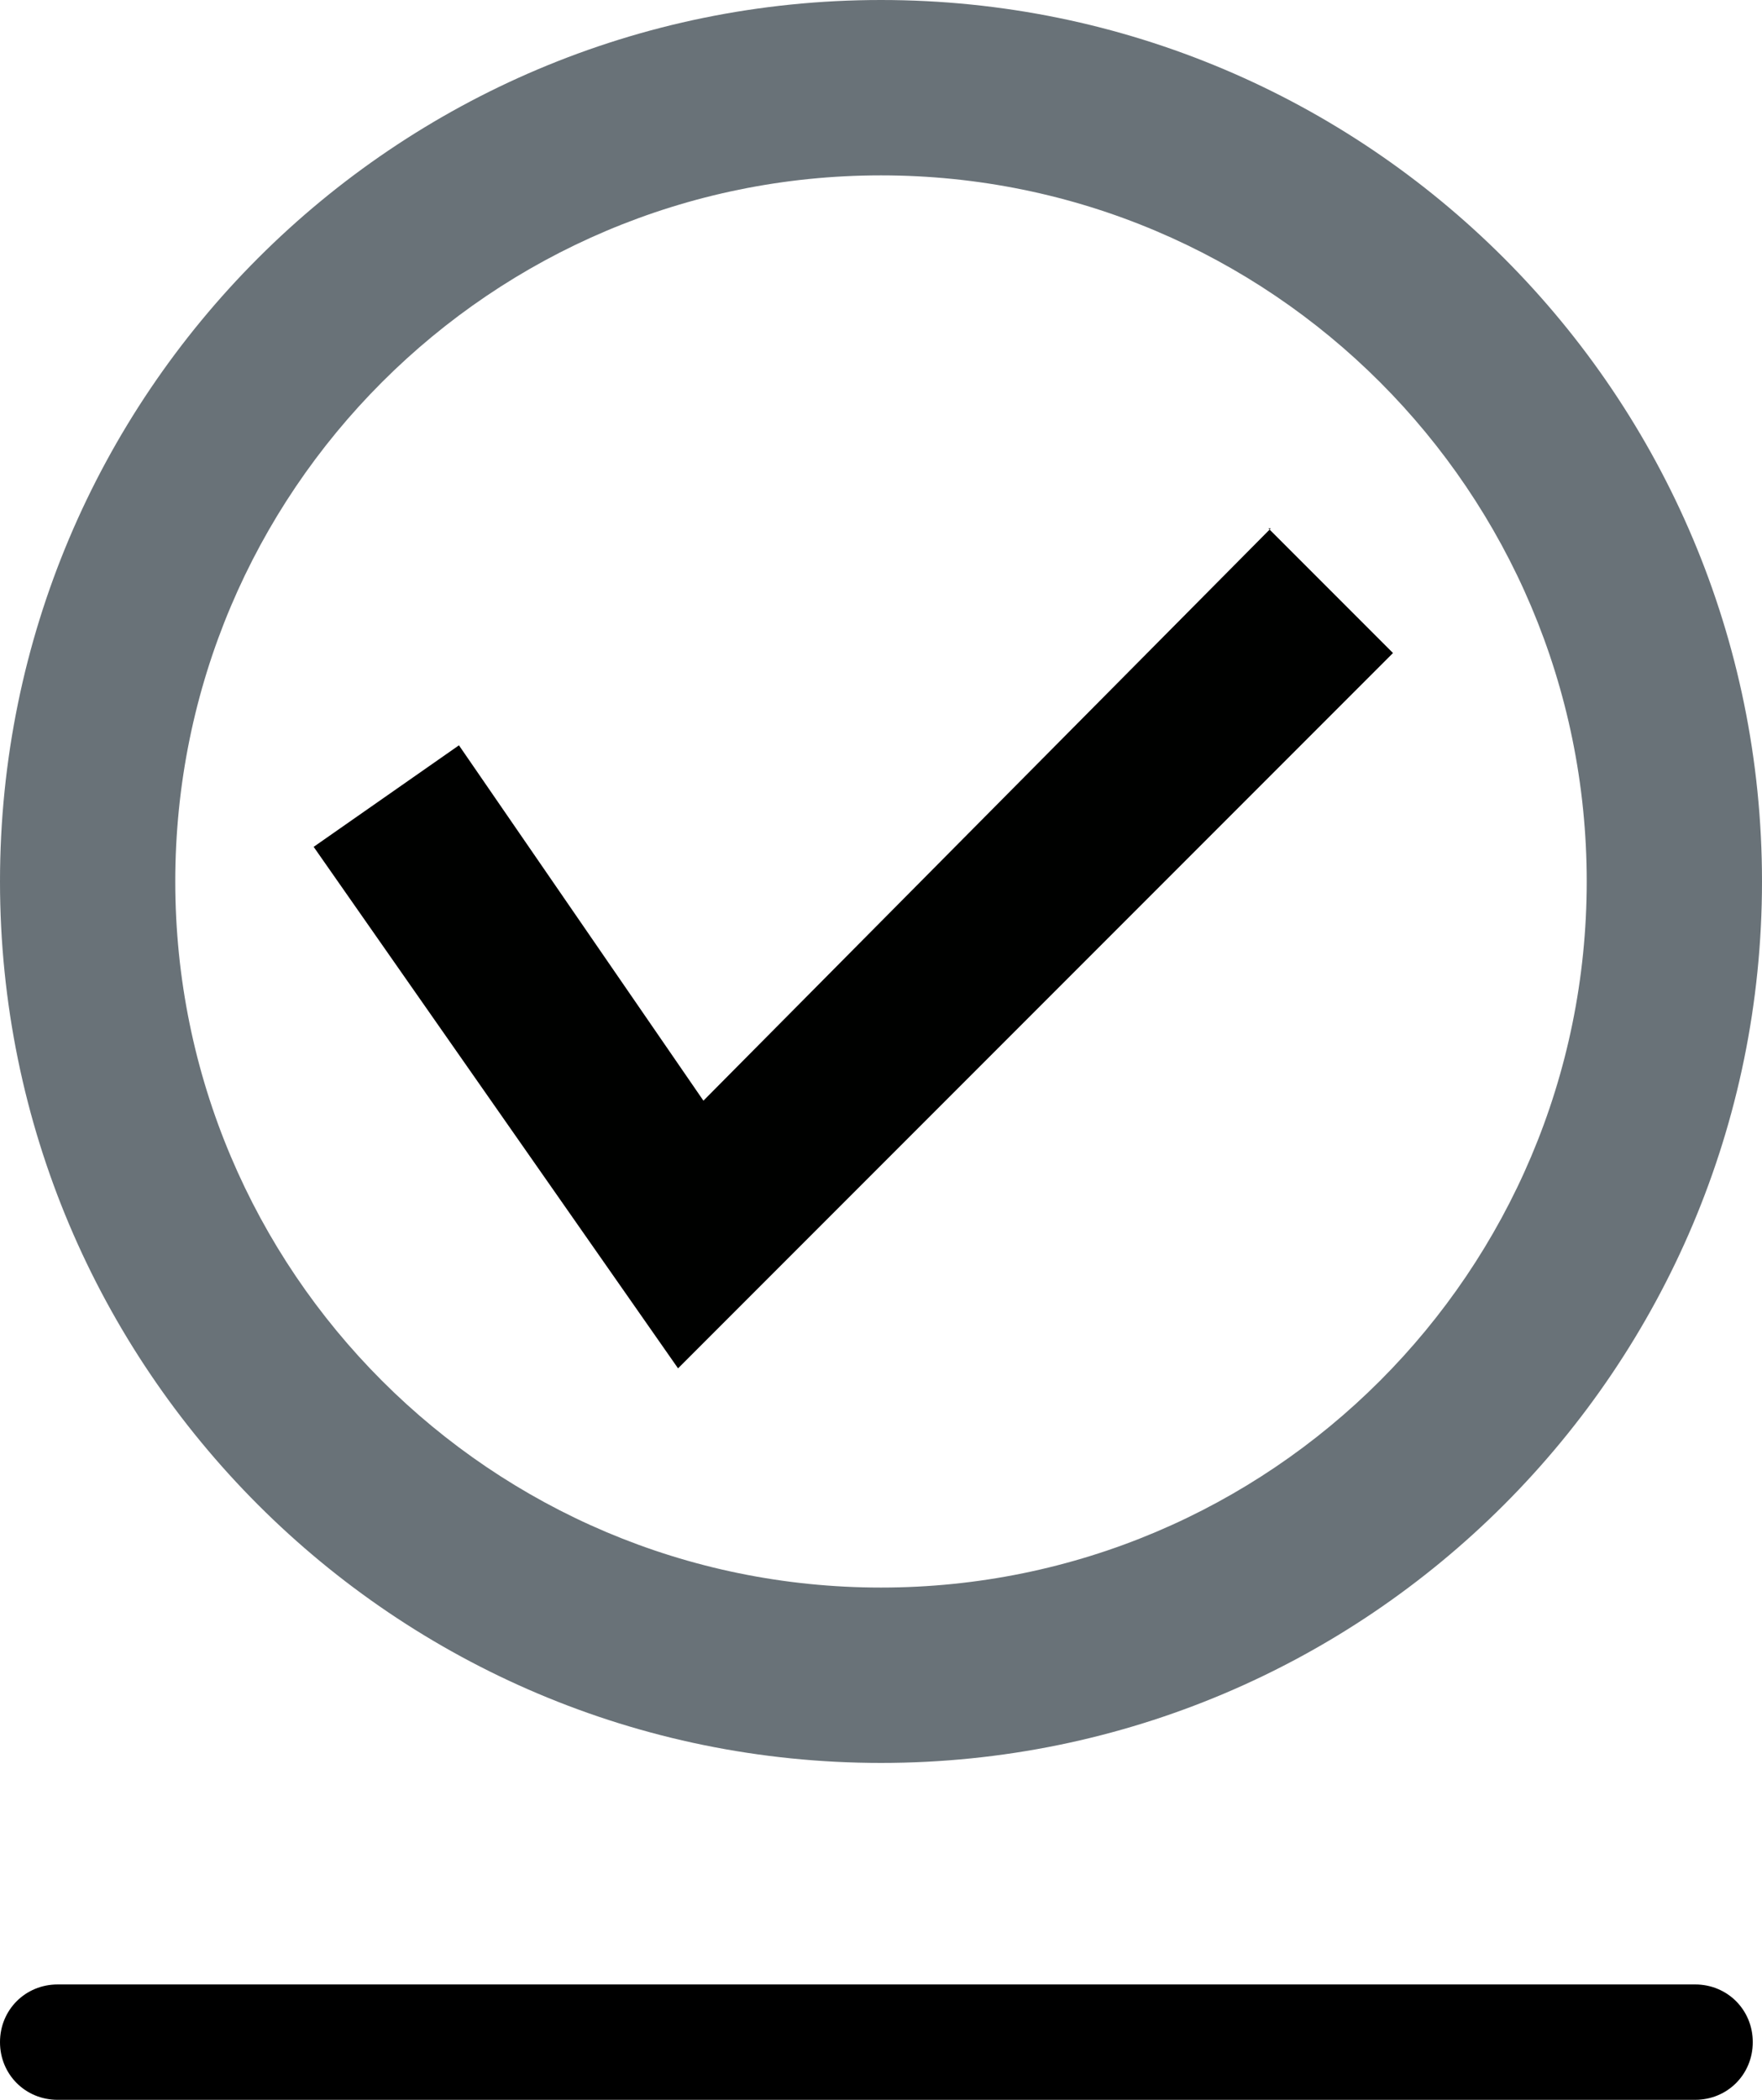 <?xml version="1.0" encoding="UTF-8"?><svg id="Calque_1" xmlns="http://www.w3.org/2000/svg" width="76.4" height="91" viewBox="0 0 76.4 91"><defs><style>.cls-1{fill:#697278;}.cls-2{fill:#000100;}</style></defs><g id="Inspection_icon"><g id="Groupe_18052"><path id="Tracé_70306" class="cls-1" d="m68.8,38.2c0,16.9-13.7,30.6-30.6,30.6-16.9,0-30.6-13.7-30.6-30.6S21.3,7.6,38.2,7.6h0c16.9,0,30.6,13.7,30.6,30.6h0m7.6,0C76.4,17.1,59.3,0,38.2,0,17.1,0,0,17.1,0,38.2s17.1,38.2,38.2,38.2,38.2-17.1,38.2-38.2h0"/><path id="Tracé_70307" class="cls-2" d="m55.1,22.9l-24.6,24.8-10.6-15.4-6.3,4.4,15.8,22.6,31-31-5.4-5.4Z"/></g><path id="Rectangle_3605" d="m2.5,86h71c1.4,0,2.5,1.1,2.5,2.5h0c0,1.4-1.1,2.5-2.5,2.5H2.5c-1.4,0-2.5-1.1-2.5-2.5h0c0-1.4,1.1-2.5,2.5-2.5Z"/></g></svg>
